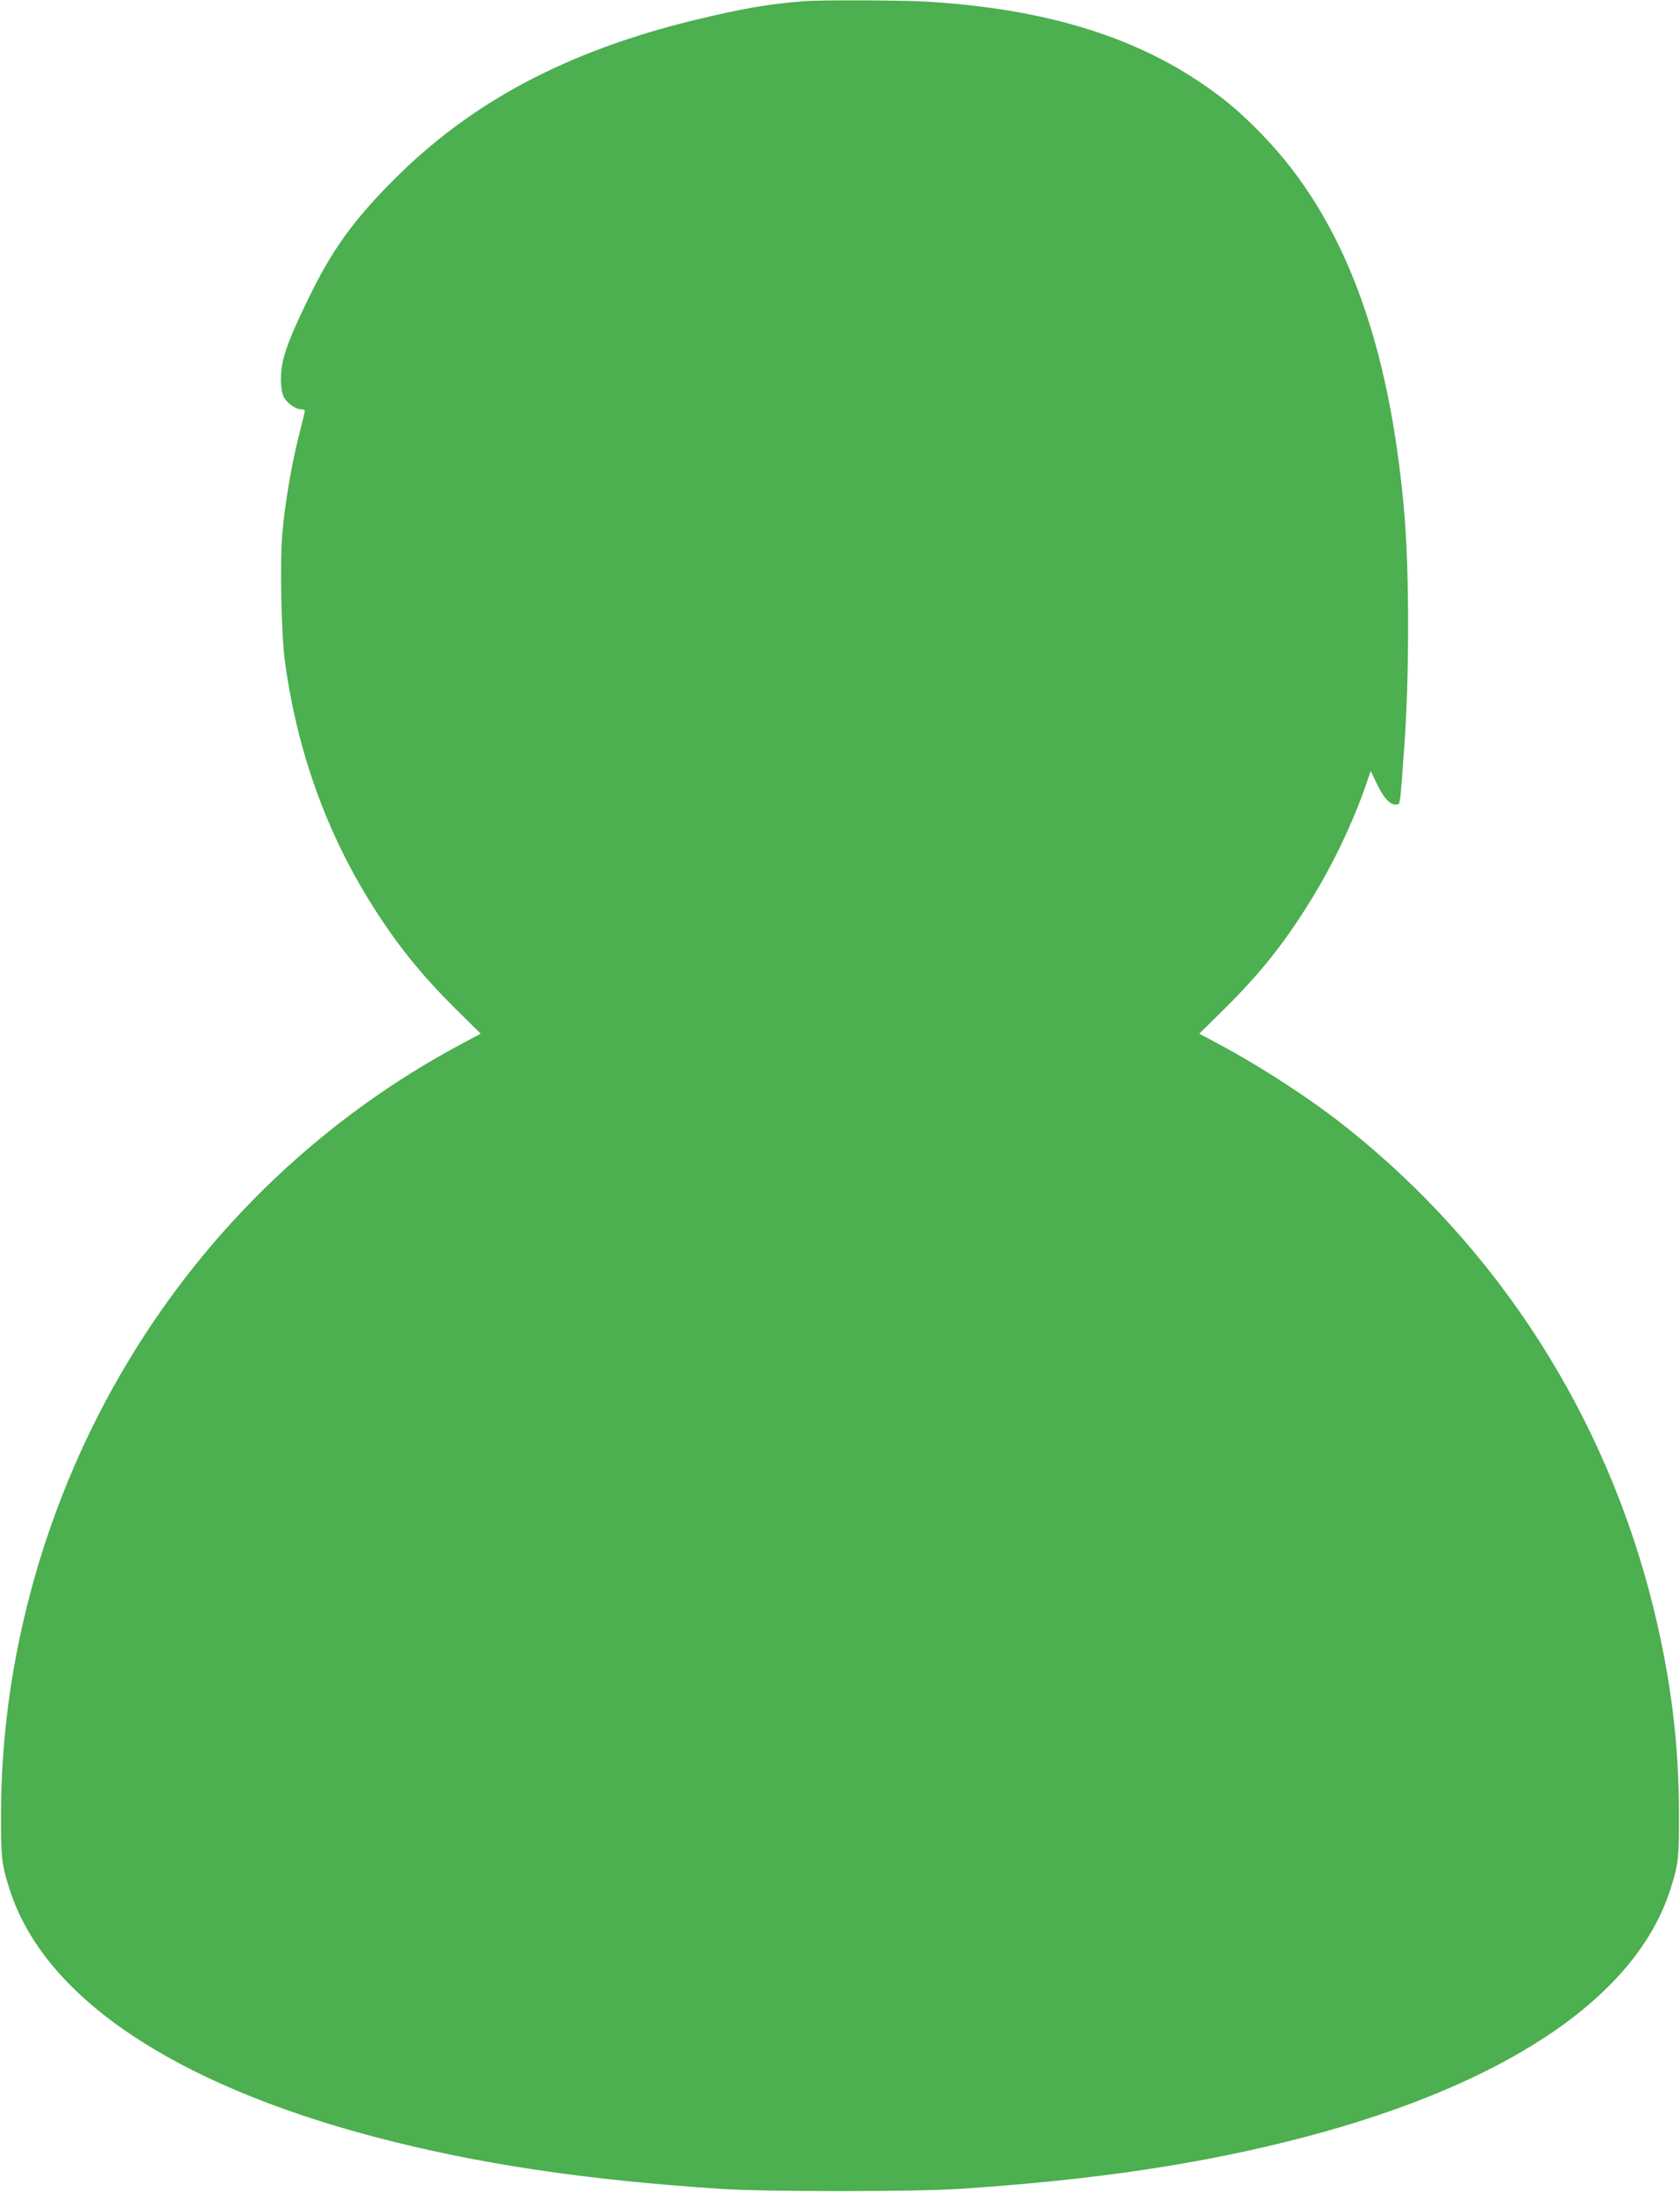 <?xml version="1.0" standalone="no"?>
<!DOCTYPE svg PUBLIC "-//W3C//DTD SVG 20010904//EN"
 "http://www.w3.org/TR/2001/REC-SVG-20010904/DTD/svg10.dtd">
<svg version="1.0" xmlns="http://www.w3.org/2000/svg"
 width="981pt" height="1280pt" viewBox="0 0 981 1280"
 preserveAspectRatio="xMidYMid meet">
<g transform="translate(0,1280) scale(0.1,-0.1)"
fill="#4caf50" stroke="none">
<path d="M4695 12793 c-213 -17 -356 -42 -635 -109 -752 -183 -1310 -480
-1765 -938 -235 -237 -356 -405 -495 -691 -87 -180 -123 -266 -145 -351 -20
-77 -19 -177 1 -220 18 -37 69 -74 103 -74 11 0 21 -4 21 -9 0 -5 -15 -69 -34
-142 -43 -167 -81 -393 -97 -568 -15 -174 -7 -595 15 -756 72 -523 241 -994
508 -1419 147 -234 286 -406 493 -612 l142 -140 -101 -54 c-810 -430 -1485
-1072 -1959 -1862 -478 -794 -739 -1724 -741 -2633 -1 -264 3 -302 51 -450
199 -624 952 -1133 2133 -1444 599 -157 1218 -250 2020 -303 258 -17 1132 -17
1390 0 802 53 1421 146 2020 303 1181 311 1934 820 2133 1444 48 148 52 186
51 450 -1 411 -48 785 -150 1200 -275 1113 -901 2093 -1791 2801 -205 164
-505 359 -759 494 l-101 54 142 140 c209 207 344 375 493 613 134 213 252 456
333 685 l33 96 37 -77 c38 -81 79 -124 113 -119 23 3 20 -19 45 323 31 410 31
1037 1 1380 -87 1005 -354 1716 -828 2207 -131 135 -227 216 -371 312 -410
274 -921 425 -1581 466 -149 9 -626 11 -725 3z"/>
</g>
</svg>
